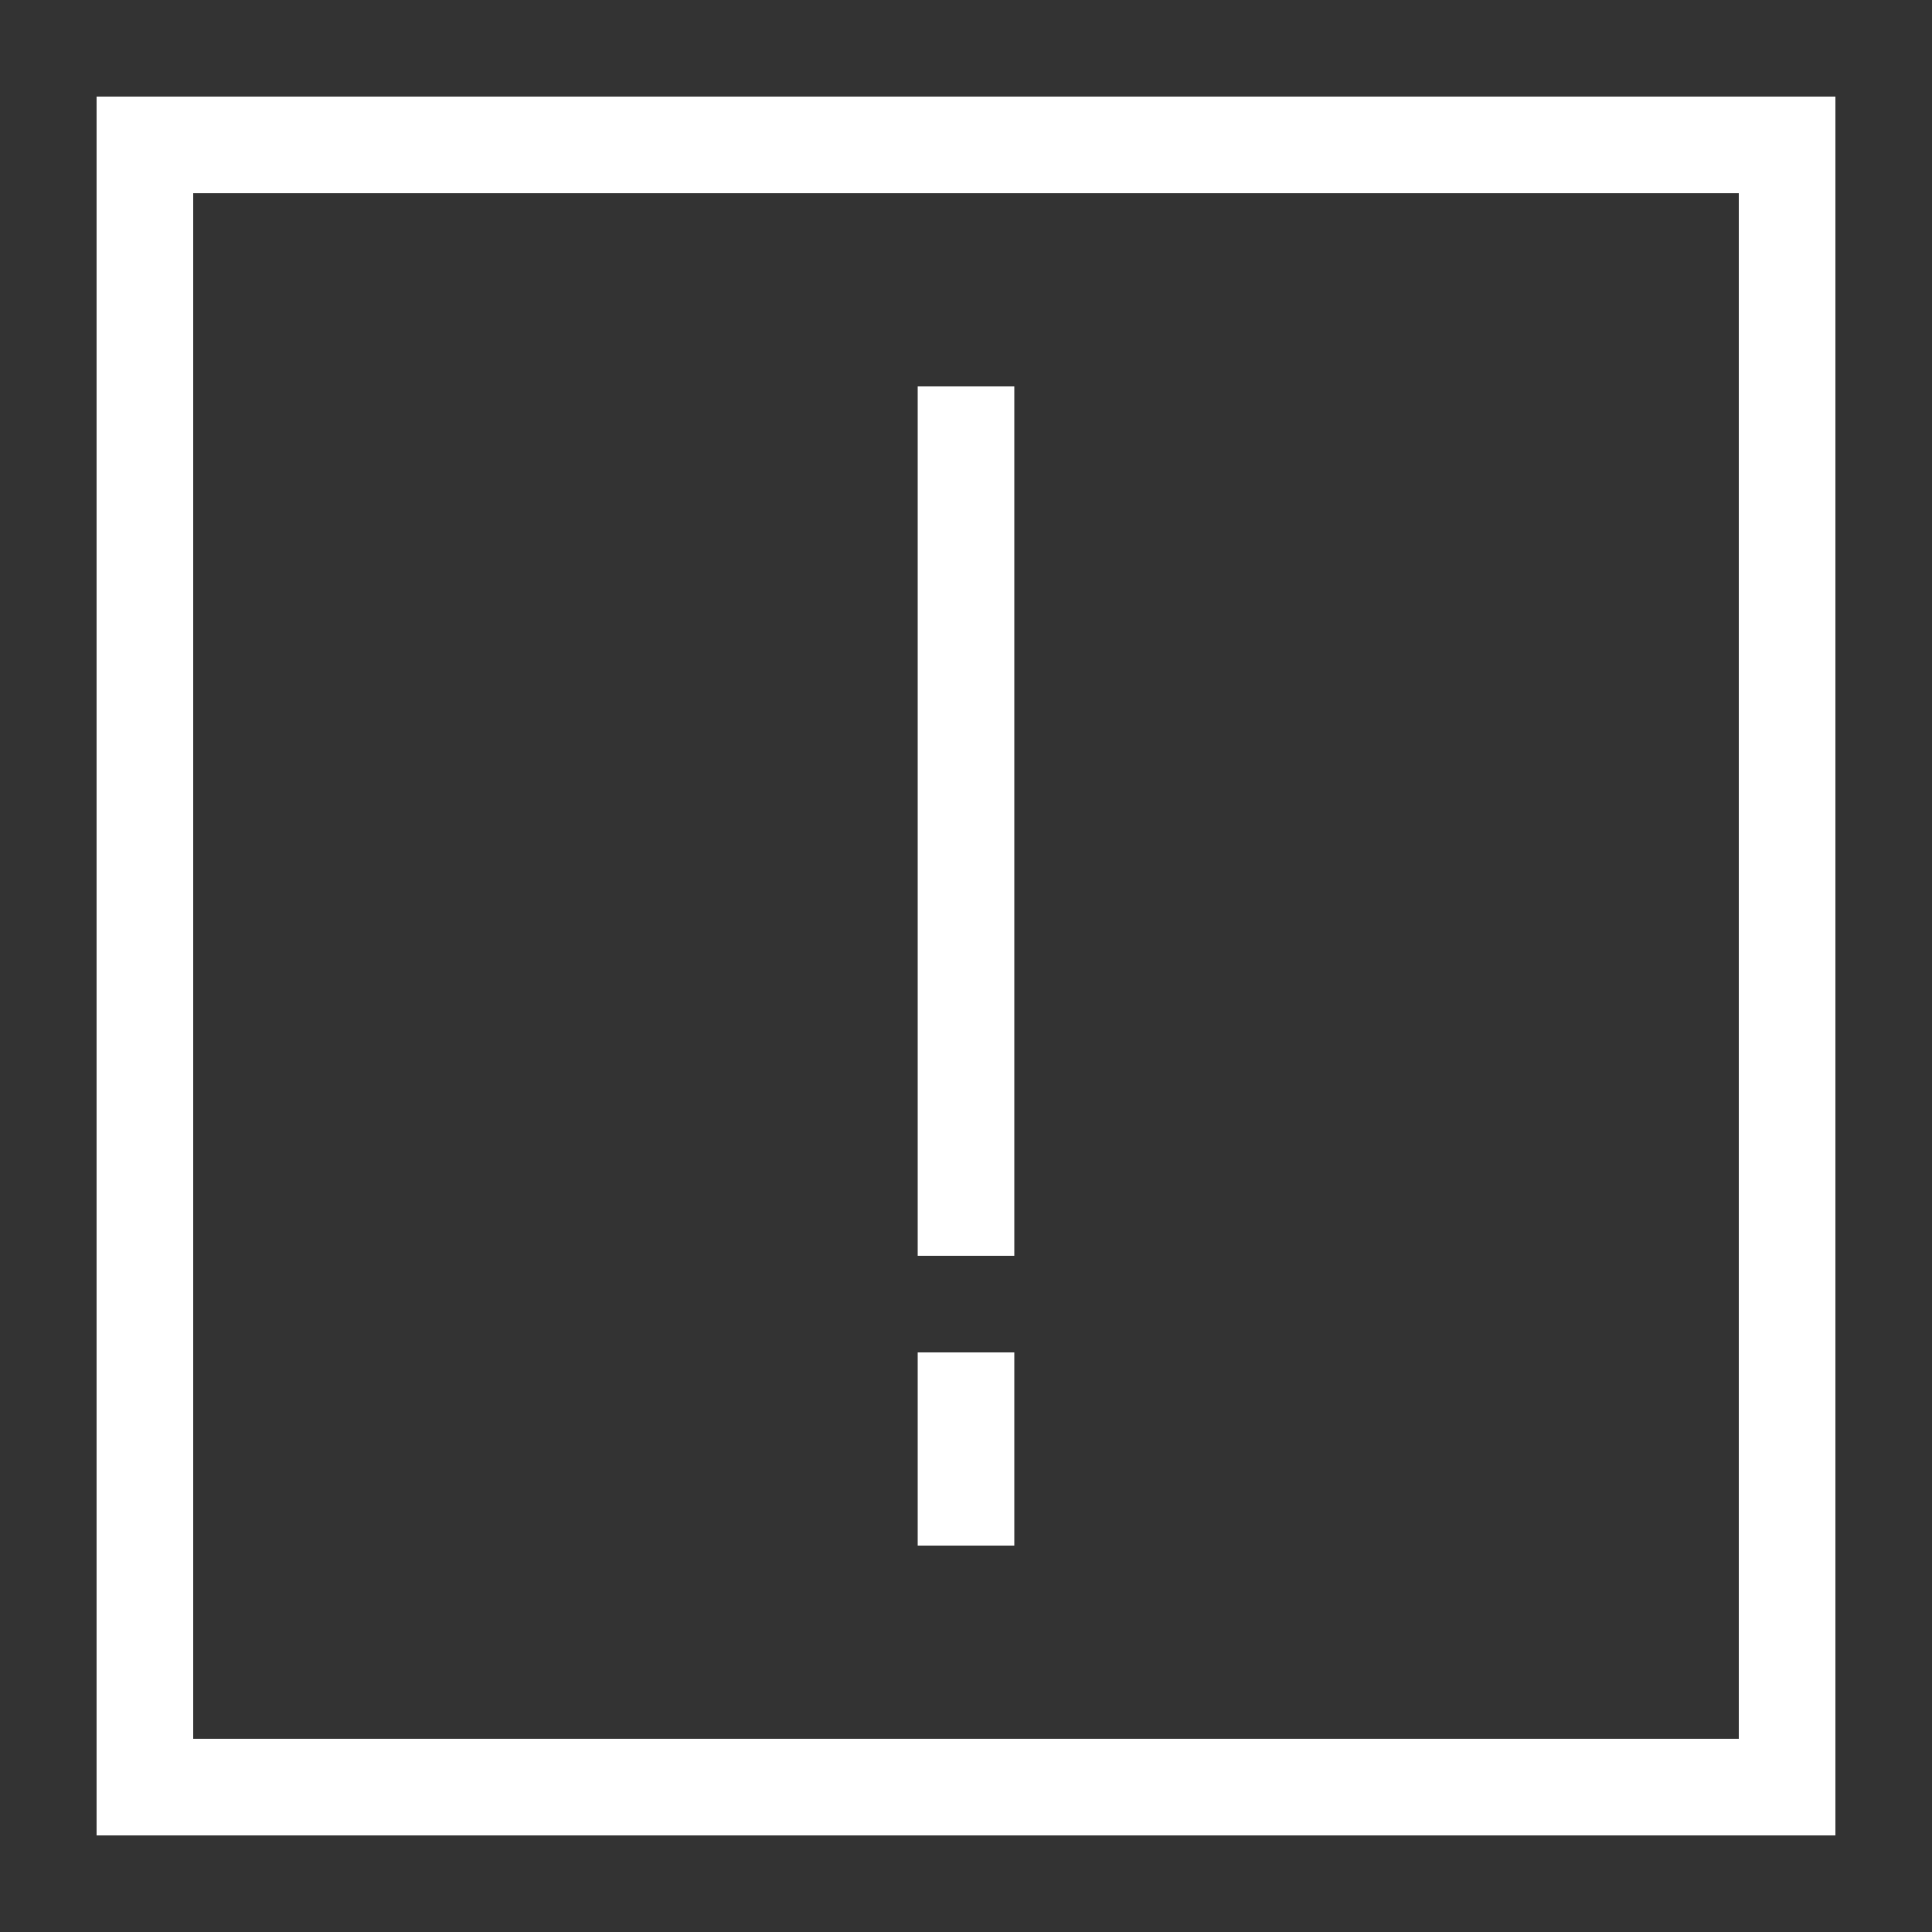 <svg width="40" height="40" viewBox="0 0 40 40" fill="none" xmlns="http://www.w3.org/2000/svg">
<rect x="0" y="0" width="40" height="40" fill="#333333" stroke="none"/>
<rect x="3" y="3" width="34" height="34" stroke="white" stroke-width="2" stroke-miterlimit="10" stroke-linecap="round"/>
<path d="M20 9L20 25" stroke="white" stroke-width="2" stroke-miterlimit="10" stroke-linecap="square"/>
<path d="M20 29L20 31" stroke="white" stroke-width="2" stroke-miterlimit="10" stroke-linecap="square"/>
</svg>
